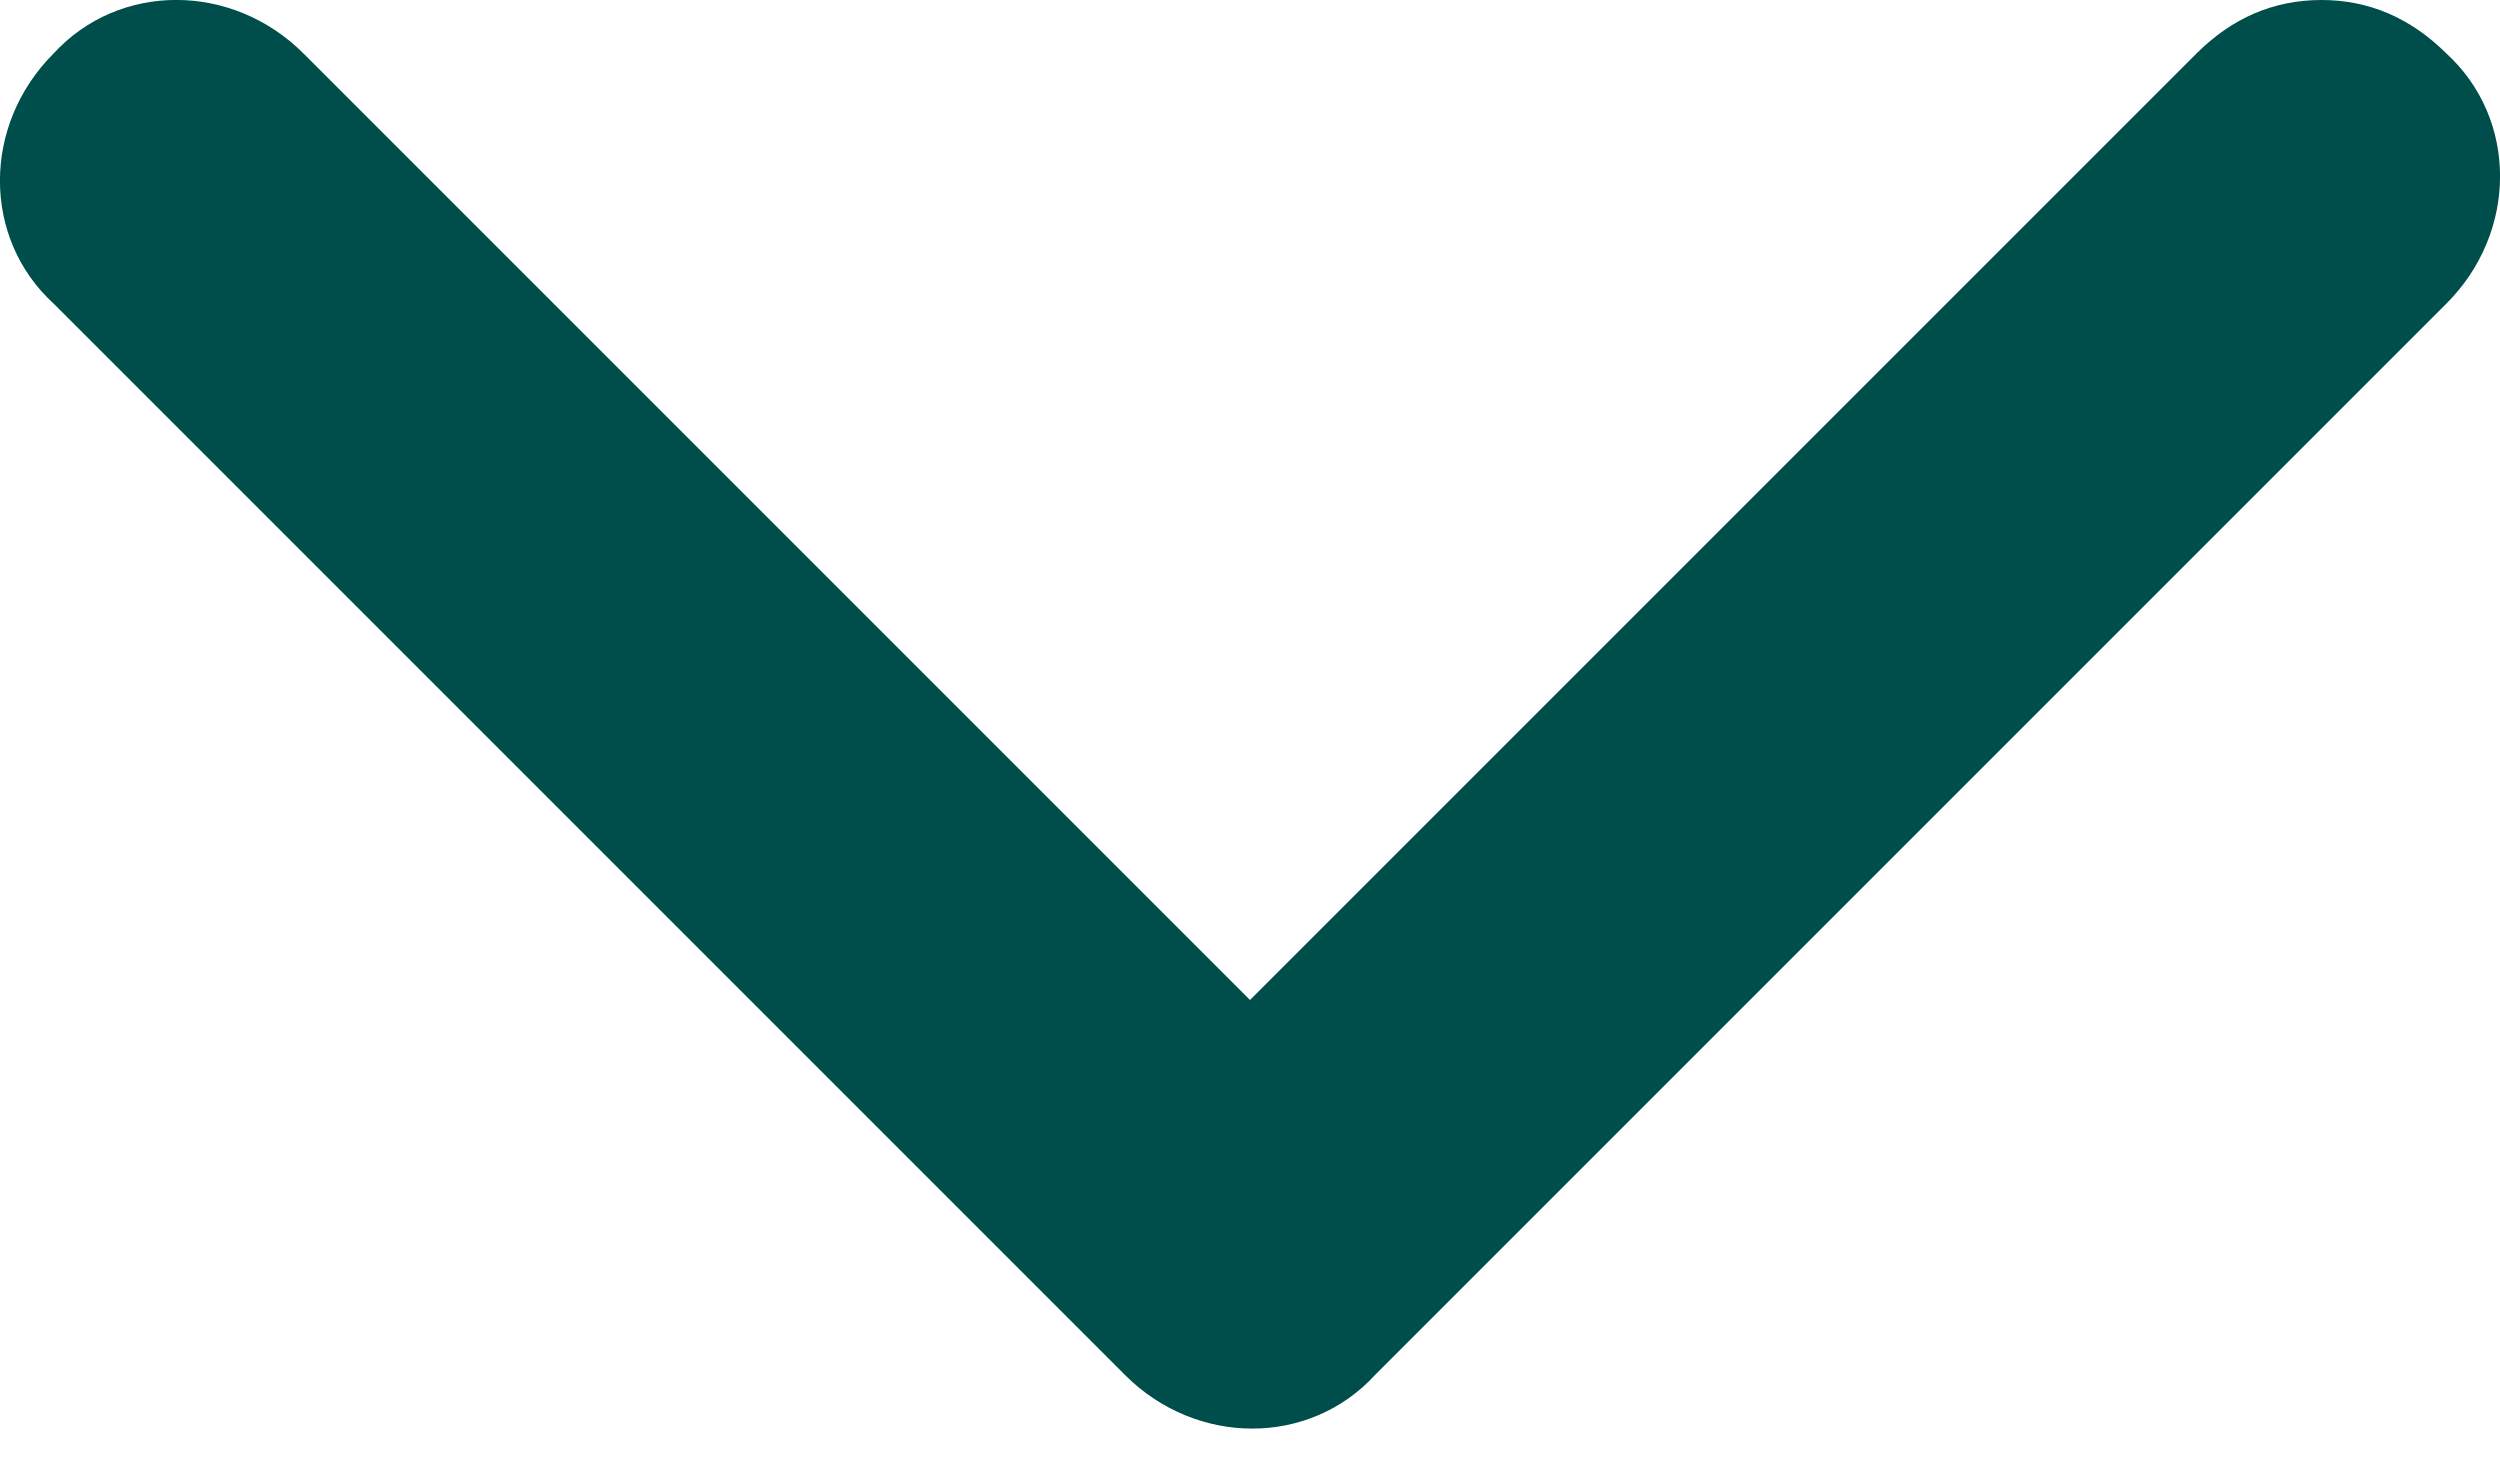 <svg width="12" height="7" viewBox="0 0 12 7" fill="none" xmlns="http://www.w3.org/2000/svg">
<path d="M11.143 3.8147e-06C10.914 3.8147e-06 10.714 0.086 10.543 0.257L6 4.8L1.457 0.257C1.114 -0.086 0.571 -0.086 0.257 0.257C-0.086 0.6 -0.086 1.143 0.257 1.457L5.4 6.6C5.743 6.943 6.286 6.943 6.6 6.6L11.743 1.457C12.086 1.114 12.086 0.571 11.743 0.257C11.571 0.086 11.371 3.8147e-06 11.143 3.8147e-06Z" fill="#004E4C"/>
</svg>
